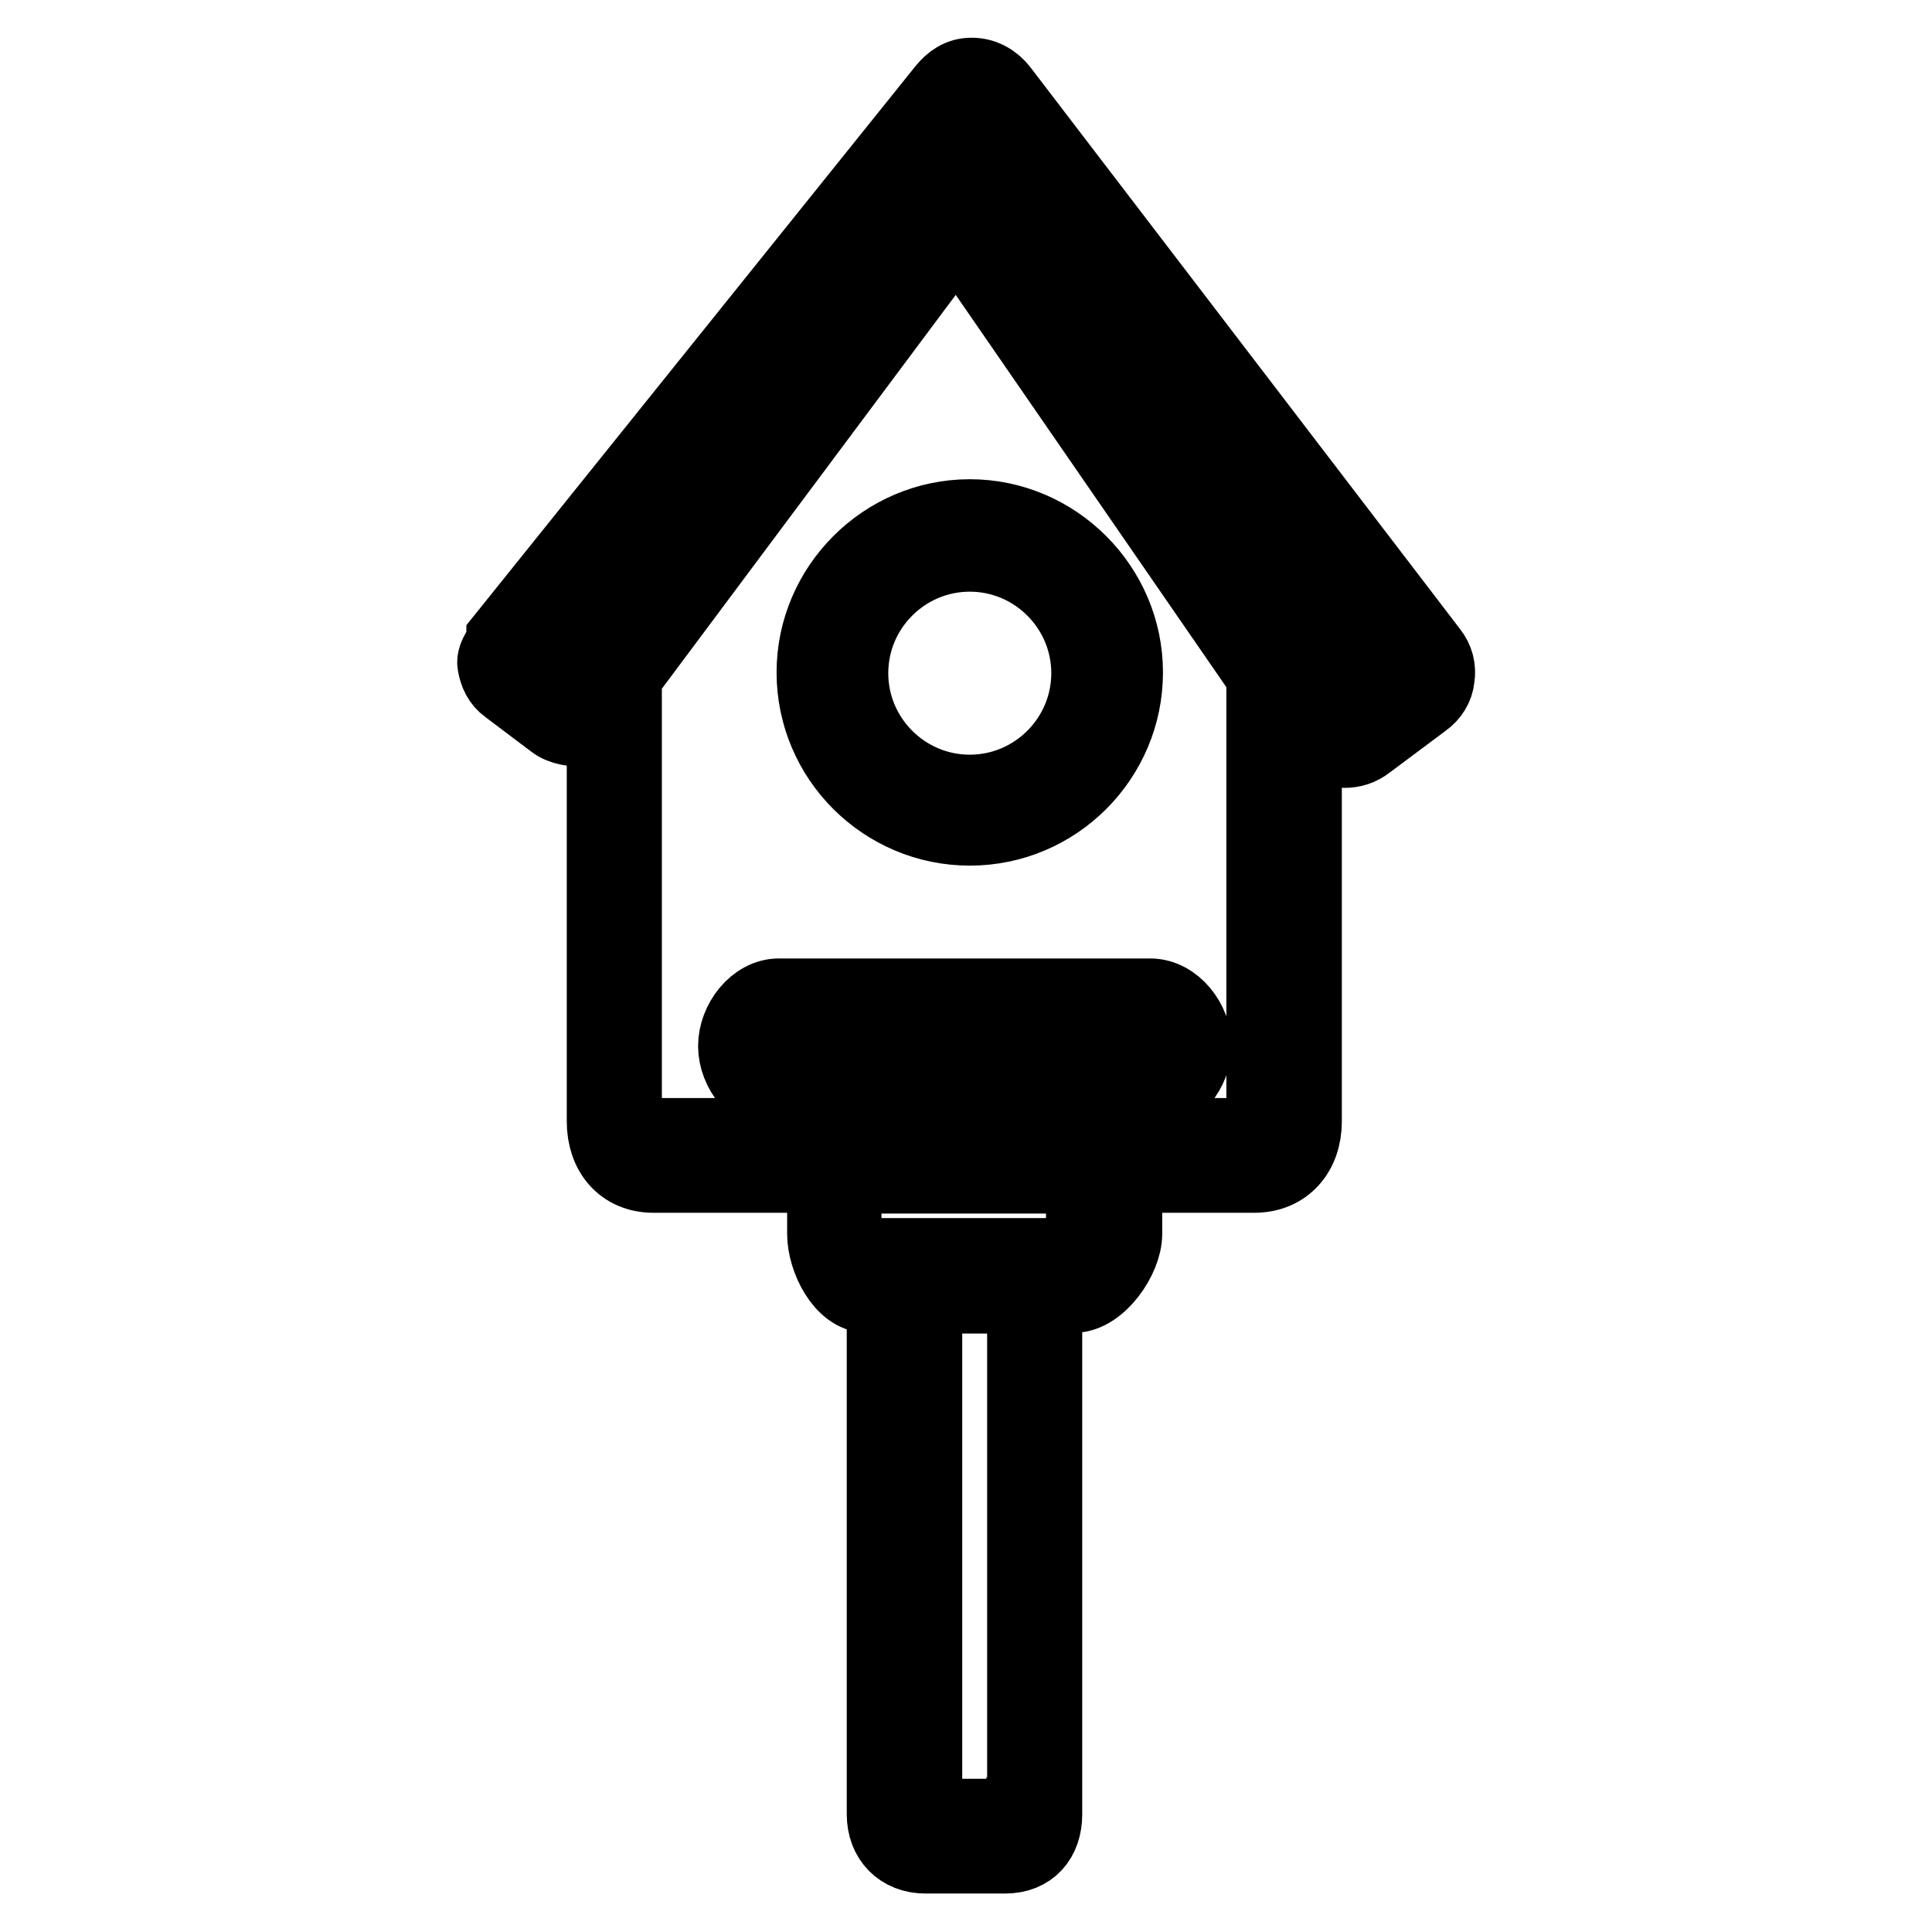 <?xml version="1.0" encoding="utf-8"?>
<!-- Svg Vector Icons : http://www.onlinewebfonts.com/icon -->
<!DOCTYPE svg PUBLIC "-//W3C//DTD SVG 1.1//EN" "http://www.w3.org/Graphics/SVG/1.1/DTD/svg11.dtd">
<svg version="1.1" xmlns="http://www.w3.org/2000/svg" xmlns:xlink="http://www.w3.org/1999/xlink" x="0px" y="0px" viewBox="0 0 256 256" enable-background="new 0 0 256 256" xml:space="preserve">
<g> <path stroke-width="10" fill-opacity="0" stroke="#000000"  d="M107.9,89.1c0,11.4,9.3,20.6,20.6,20.6c11.4,0,20.6-9.3,20.6-20.6s-9.3-20.6-20.6-20.6 C117.2,68.5,107.9,77.8,107.9,89.1z M128.5,73.4c8.7,0,15.8,7.1,15.8,15.8s-7.1,15.8-15.8,15.8c-8.7,0-15.8-7.1-15.8-15.8 S119.8,73.4,128.5,73.4z M97.5,138.6c0,3.2,2.6,6.6,5.8,6.6h49.1c3.2,0,5.8-3.5,5.8-6.6c0-3.2-2.6-6.6-5.8-6.6h-49.2 C100.1,132,97.5,135.4,97.5,138.6z M153.4,138.6c0,0.5-0.4,1.3-0.9,1.3h-49.2c-0.5,0-0.9-0.8-0.9-1.3c0-0.5,0.4-1.3,0.9-1.3h49.1 C152.9,137.3,153.4,138.1,153.4,138.6z M189.5,86.4L132.6,12c-0.9-1.2-2.3-2-3.8-2h-0.1c-1.5,0-2.6,0.8-3.5,1.9L66.8,84.6v0 c0,1-1.4,2.2-1.2,3.4c0.2,1.2,0.7,2.3,1.7,3l6.1,4.6c1,0.8,2.8,1.1,4.1,0.9c0.8-0.1,2.6-0.4,2.6-0.9v53c0,4.1,2.4,7.1,6.5,7.1h22.7 v7.8c0,3.3,2.4,8.1,5.6,8.1h2.3v68.8c0,3.3,2.2,5.5,5.4,5.5h10.6c3.3,0,5.2-2.2,5.2-5.5v-68.8h3.9c3.3,0,6.7-4.9,6.7-8.1v-7.8h17.2 c4.1,0,6.6-3,6.6-7.1V96.5l1,0.8c0.7,1,2.1,1.8,3.4,2c0.3,0,0.6,0.1,0.9,0.1c1.1,0,2.1-0.3,3-1l7.5-5.6c1-0.7,1.7-1.8,1.8-3 C190.6,88.6,190.3,87.4,189.5,86.4z M135.7,240.5c0,0.6-1.9,0.2-2.5,0.2h-10.6c-0.6,0-0.1,0.4-0.1-0.2v-68.8h13.3V240.5 L135.7,240.5z M143.7,163.6c0,0.6-0.8,2.8-1.4,2.8h-27.5c-0.6,0-3-2.2-3-2.8v-7.8h31.8V163.6z M167.5,148.7c0,1.4,0.1,1.8-1.3,1.8 H86.5c-1.4,0-3.8-0.4-3.8-1.8V89.6l44.1-59.1l40.7,59V148.7z M178.2,94.5l-46.4-66.9c-0.8-1.2-2.2-1.7-3.7-1.7H128 c-1.4,0-2.8,0.4-3.6,1.6L76.2,91.9l-5.9-4.5l58.5-72.3l56.7,74L178.2,94.5L178.2,94.5z"/></g>
</svg>